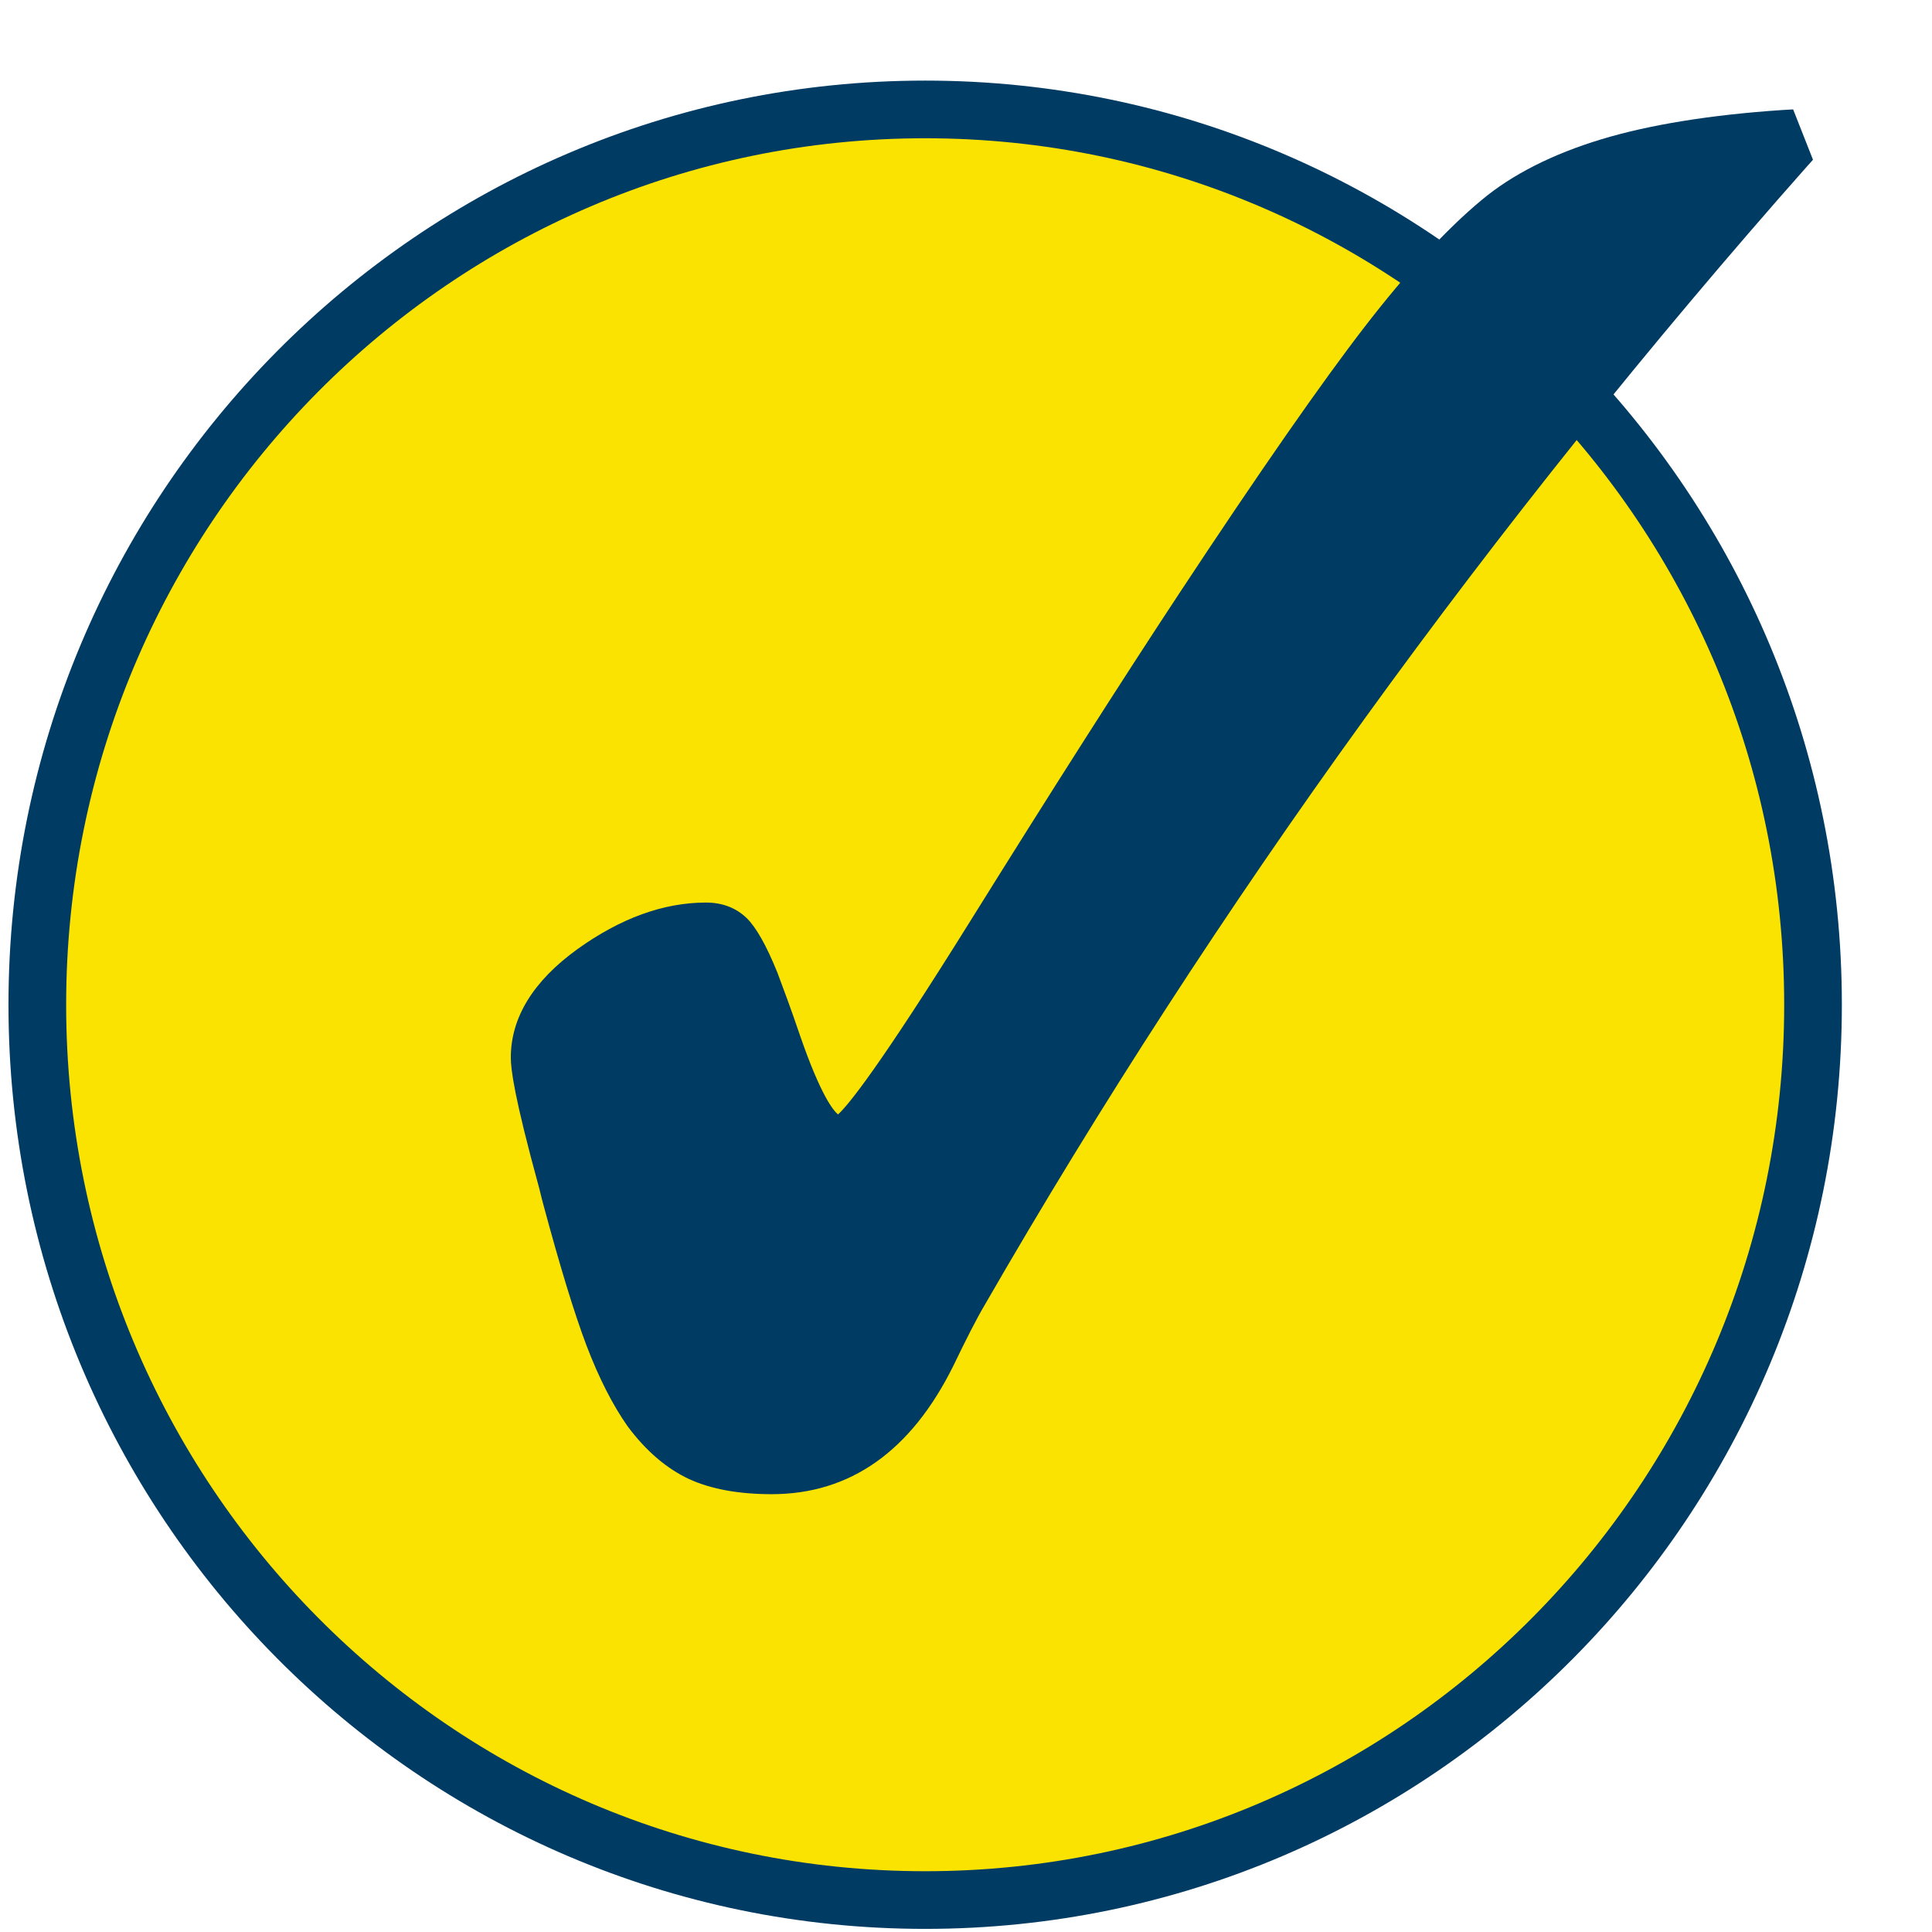 <svg width="67" height="67" viewBox="0 0 67 67" fill="none" xmlns="http://www.w3.org/2000/svg">
<path d="M32.084 65.892C49.088 65.892 62.874 51.99 62.874 34.844C62.874 17.697 49.088 3.795 32.084 3.795C15.08 3.795 1.294 17.697 1.294 34.844C1.294 51.99 15.08 65.892 32.084 65.892Z" fill="#FAE300" stroke="#003B63" stroke-width="2"/>
<path d="M62.166 3.795L61.812 3.815C59.285 3.985 57.171 4.334 55.529 4.832C53.848 5.341 52.442 6.048 51.37 6.946C50.161 7.953 48.794 9.428 47.319 11.342C45.864 13.226 43.691 16.337 40.879 20.603C38.854 23.674 36.435 27.472 33.682 31.889C30.447 37.083 29.395 38.349 29.061 38.648C28.894 38.508 28.461 37.98 27.753 35.936C27.439 35.009 27.163 34.271 26.957 33.723C26.573 32.776 26.22 32.158 25.895 31.839C25.521 31.48 25.05 31.3 24.479 31.3C23.005 31.3 21.51 31.849 20.025 32.915C18.492 34.022 17.715 35.288 17.715 36.674C17.715 37.083 17.823 38.01 18.708 41.24C18.757 41.459 18.806 41.628 18.836 41.748C19.426 43.941 19.917 45.546 20.34 46.663C20.773 47.799 21.254 48.736 21.766 49.464C22.405 50.322 23.122 50.93 23.889 51.289C24.646 51.638 25.61 51.817 26.76 51.817C29.484 51.817 31.598 50.322 33.063 47.361C33.515 46.424 33.869 45.726 34.154 45.247C38.126 38.349 42.56 31.51 47.319 24.93C52.068 18.36 57.23 11.91 62.667 5.769L62.873 5.54L62.185 3.795H62.166Z" fill="#003B63"/>
</svg>
